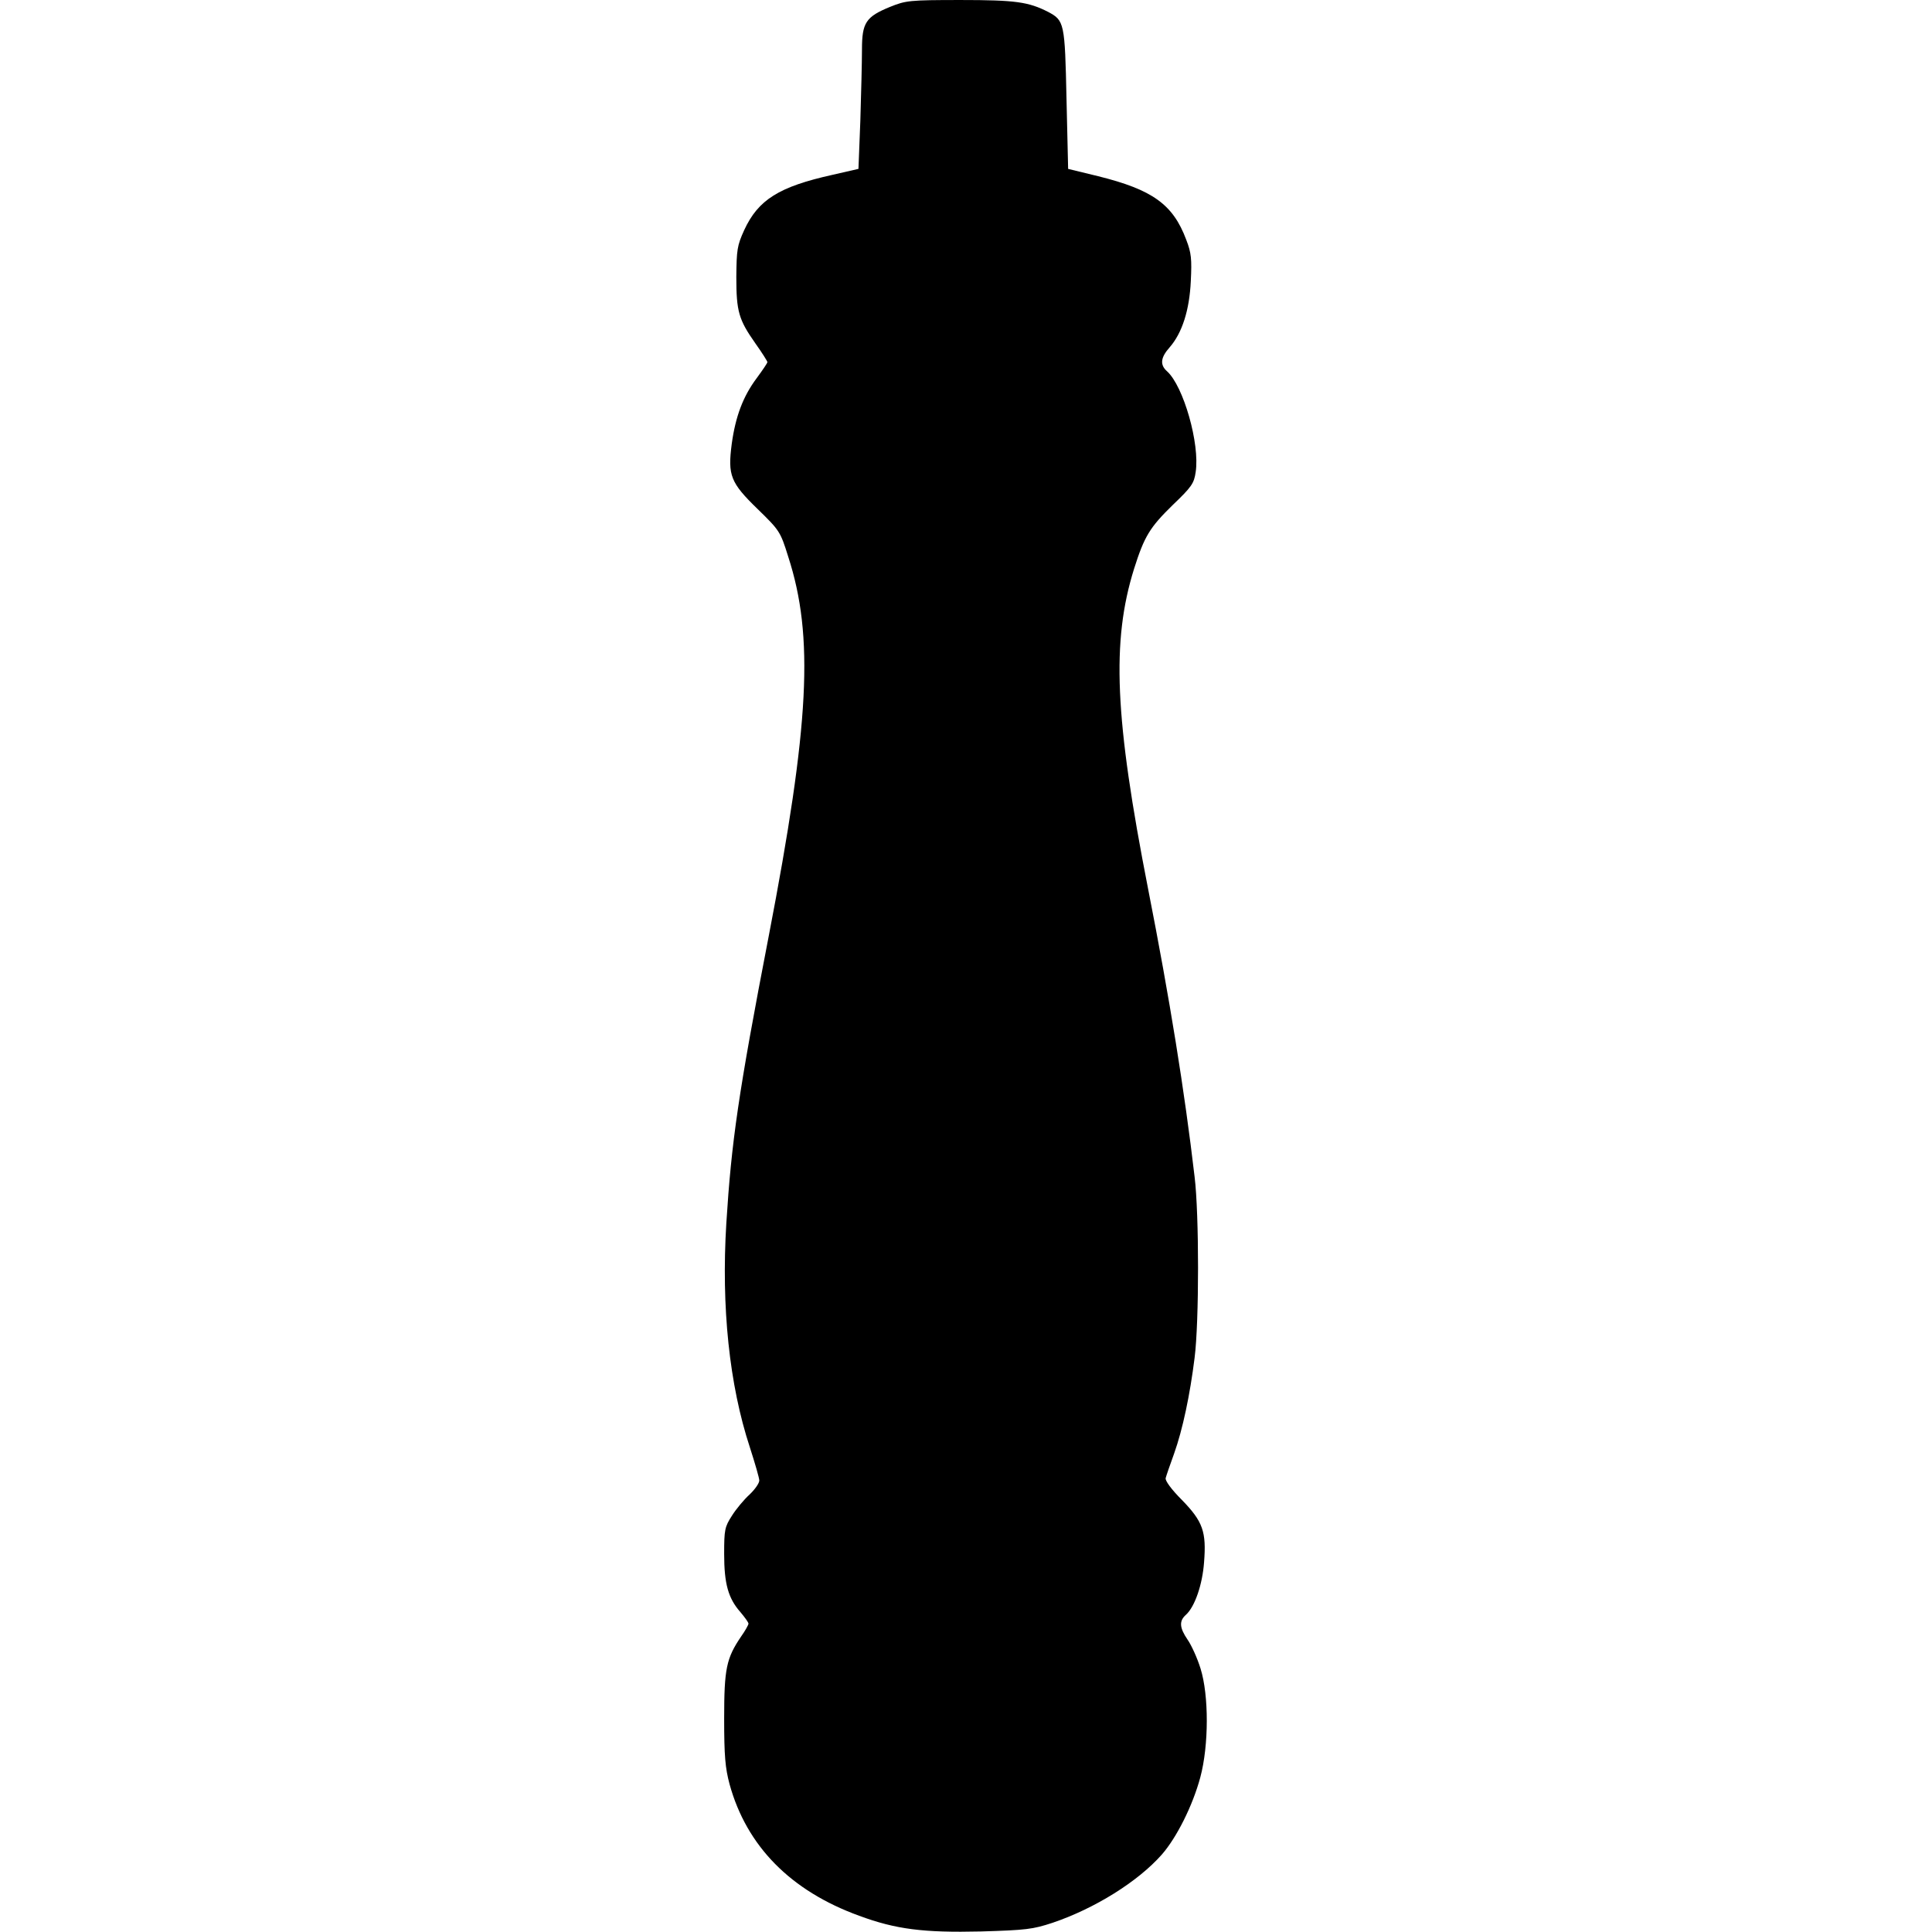 <?xml version="1.0" encoding="UTF-8" standalone="yes"?>
<svg version="1.0" xmlns="http://www.w3.org/2000/svg" width="100mm" height="100mm" viewBox="0 0 179 715" preserveAspectRatio="xMidYMid meet">
  <g transform="translate(0,715) scale(0.1,-0.1)" fill="#000000" stroke="none">
    <path d="M615 7125 c-91 -37 -105 -59 -105 -159 0 -46 -3 -163 -6 -262 l-7
-179 -96 -22 c-198 -44 -275 -92 -327 -205 -26 -57 -28 -73 -29 -173 0 -128 9
-158 70 -245 25 -35 45 -67 45 -70 0 -4 -18 -30 -40 -60 -50 -67 -78 -141 -92
-243 -15 -116 -5 -143 96 -241 81 -79 84 -83 113 -176 96 -296 79 -620 -72
-1404 -113 -585 -138 -761 -157 -1063 -19 -310 11 -598 87 -829 19 -59 35
-114 35 -123 0 -10 -16 -33 -36 -52 -20 -18 -50 -54 -65 -78 -27 -42 -29 -52
-29 -142 0 -110 15 -164 60 -215 16 -19 30 -38 30 -43 0 -4 -12 -26 -27 -47
-55 -81 -63 -119 -63 -304 0 -139 4 -183 20 -243 63 -229 226 -395 480 -487
135 -50 238 -63 450 -58 168 5 192 8 265 32 157 53 317 153 405 253 55 63 114
181 142 285 32 119 32 304 1 403 -12 39 -34 87 -48 107 -30 44 -32 69 -6 92
33 30 61 112 67 194 9 113 -4 151 -82 231 -39 39 -63 72 -60 81 2 8 16 49 31
90 32 90 59 218 76 355 17 133 17 532 0 670 -37 317 -92 658 -172 1065 -124
633 -136 916 -52 1185 38 120 58 153 143 236 70 67 79 80 85 122 16 104 -45
318 -106 373 -27 24 -24 51 10 89 46 53 73 137 78 245 4 81 2 104 -17 153 -49
131 -125 185 -326 235 l-111 27 -6 258 c-6 283 -8 291 -68 323 -73 37 -120 44
-324 44 -189 0 -203 -2 -260 -25z"/>
  </g>
</svg>